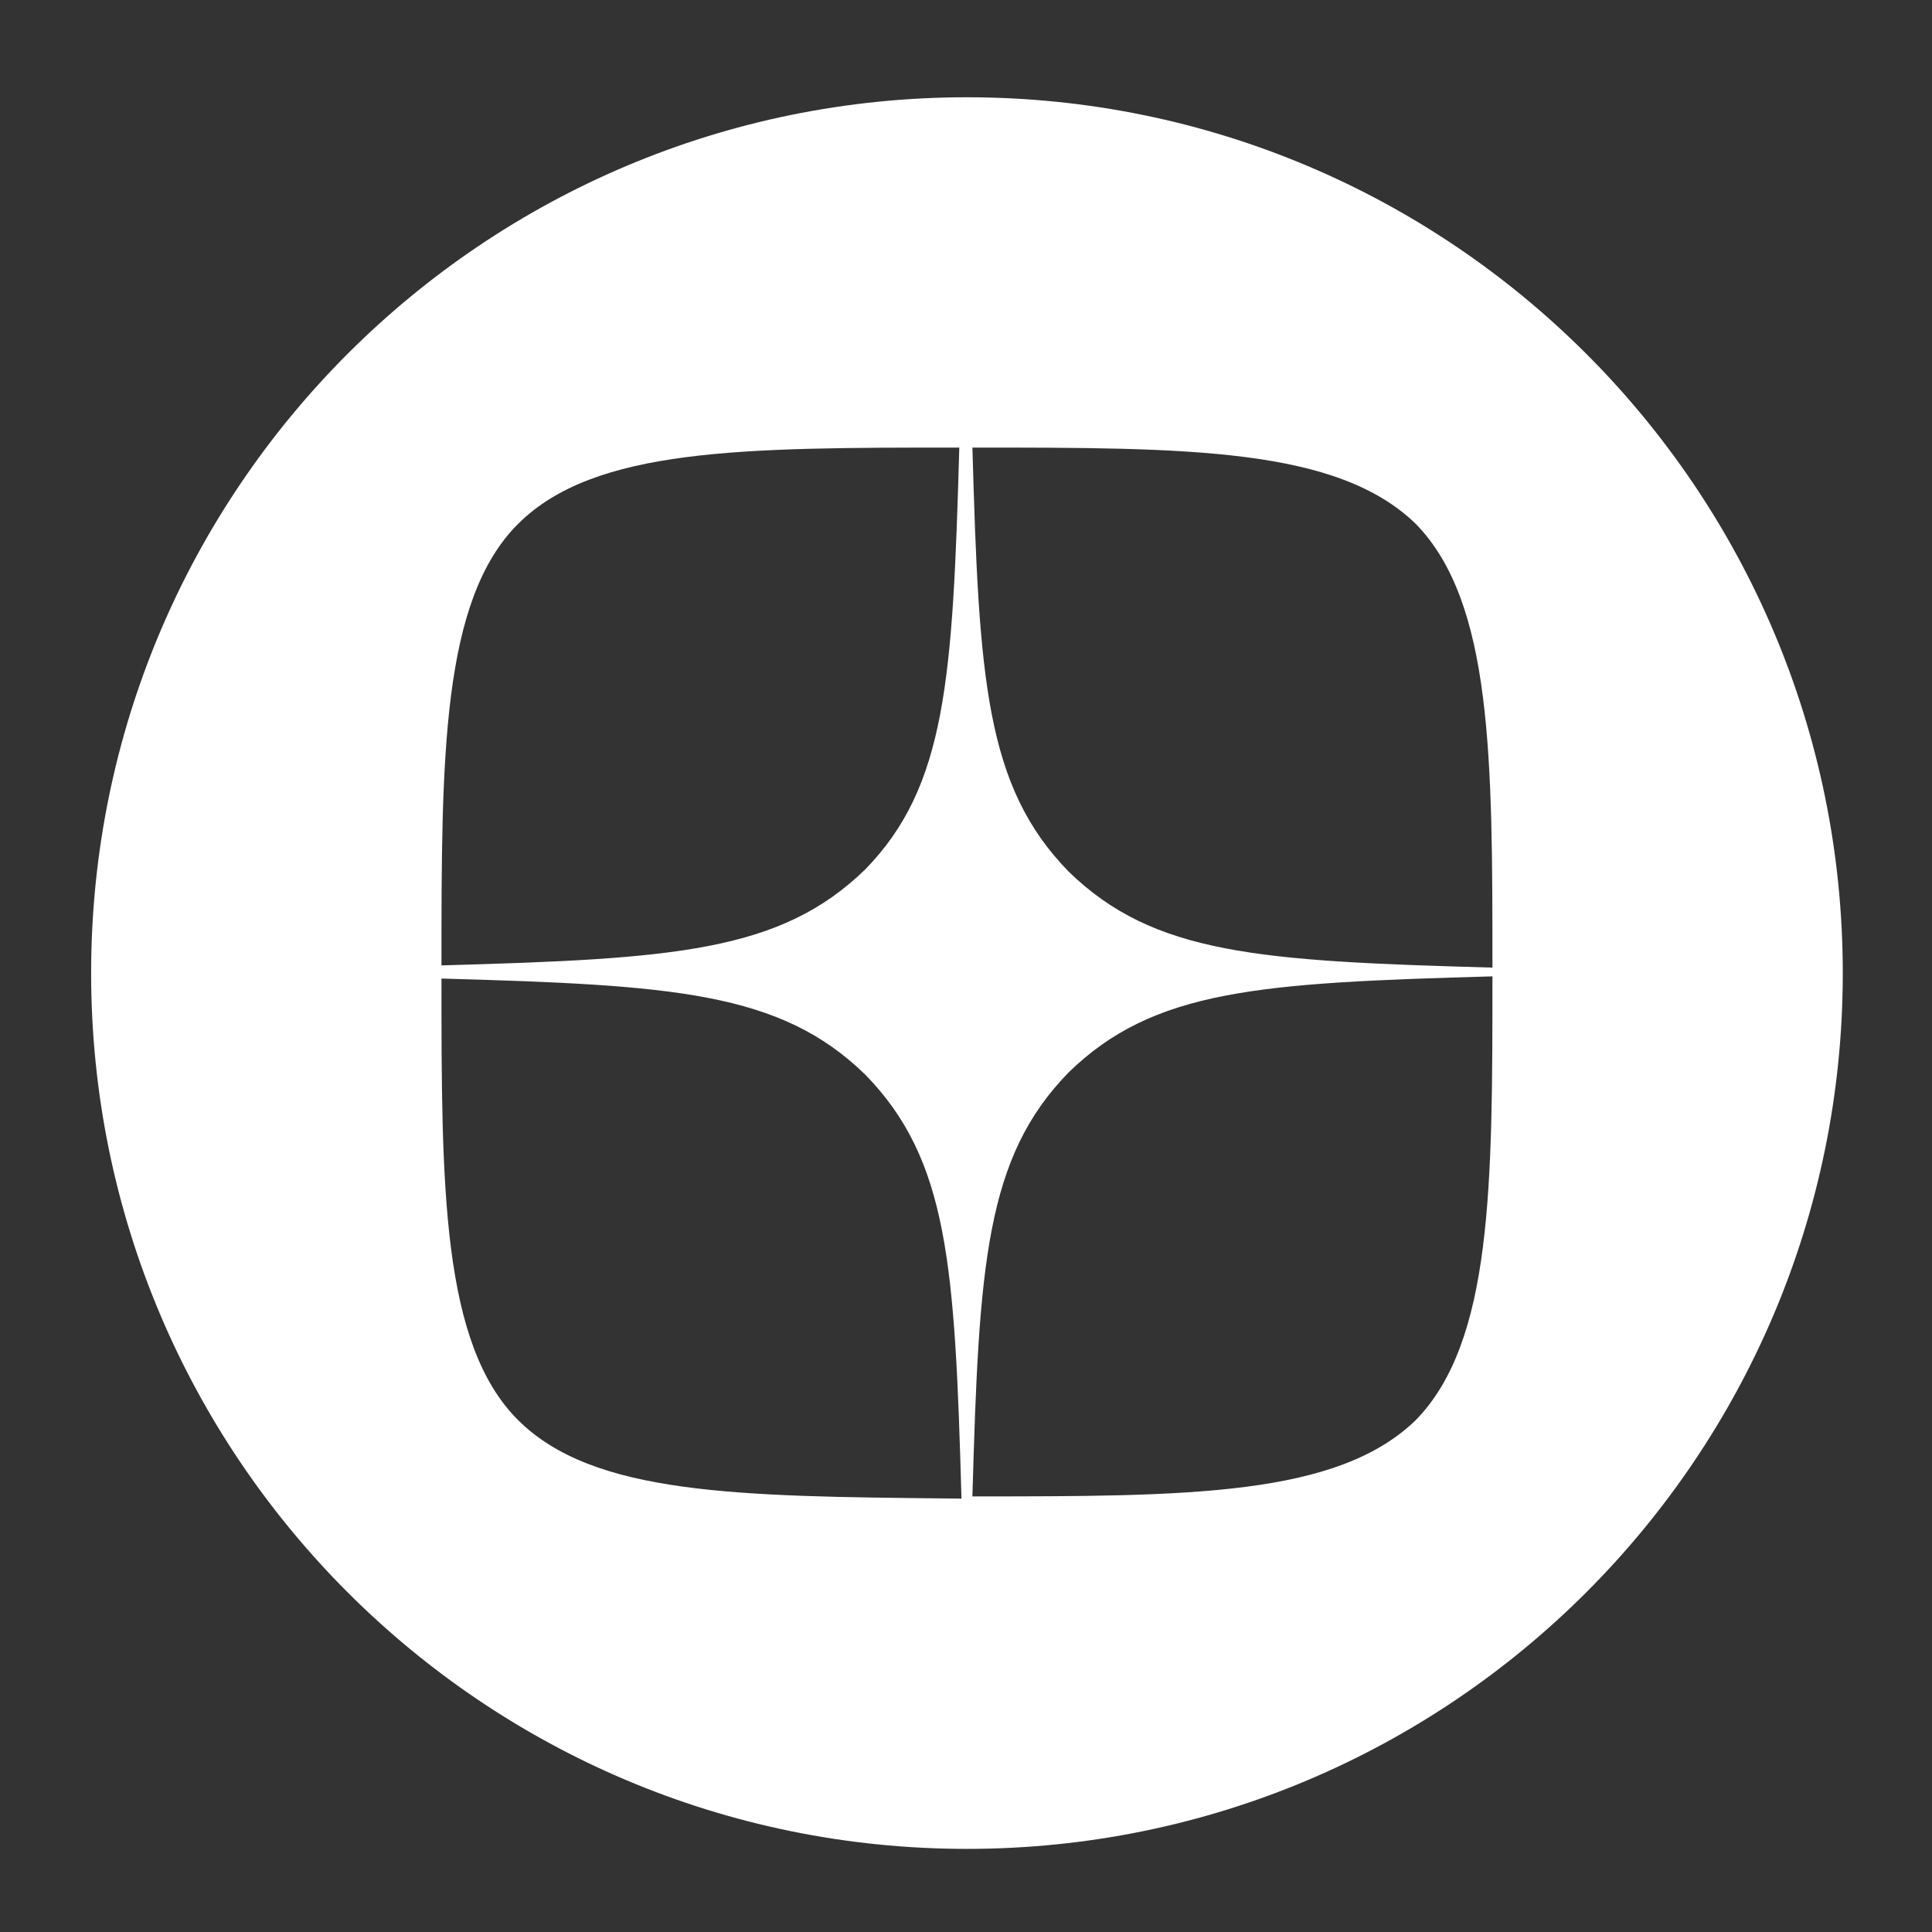 <?xml version="1.0" encoding="UTF-8"?> <!-- Generator: Adobe Illustrator 23.1.1, SVG Export Plug-In . SVG Version: 6.00 Build 0) --> <svg xmlns="http://www.w3.org/2000/svg" xmlns:xlink="http://www.w3.org/1999/xlink" id="Layer_1" x="0px" y="0px" viewBox="0 0 576 576" style="enable-background:new 0 0 576 576;" xml:space="preserve"><rect x="0" y="0" width="576" height="576" fill="#333333" stroke="none"/> <style type="text/css"> .st0{fill-rule:evenodd;clip-rule:evenodd;fill:#FFFFFF;} </style> <path class="st0" d="M288.29,551.22c144.21,0,261.11-116.9,261.11-261.11S432.5,29,288.29,29S27.17,145.9,27.17,290.11 S144.07,551.22,288.29,551.22z M154.41,156.24c22.81-22.8,67.11-22.8,131.59-22.8c-1.95,69.05-3.9,100.97-28,125.72 c-25.41,24.75-57.33,26.71-126.38,28.66C131.62,225.95,131.62,179.04,154.41,156.24z M131.62,291.74c0,61.89,0,108.79,22.79,131.59 c22.38,22.37,65.42,22.79,128.56,23.42c1.21,0.01,2.44,0.02,3.68,0.04c-1.95-69.7-3.9-100.97-28.66-126.38 C232.59,295.65,200.67,293.69,131.62,291.74z M318.57,319.75c-24.75,25.4-26.71,57.32-28.66,126.38c64.48,0,108.78,0,132.24-22.8 c22.8-23.45,22.8-69.7,22.8-132.24C375.25,293.04,343.98,295,318.57,319.75z M318.57,259.82c-24.75-25.4-26.71-57.32-28.66-126.38 c64.48,0,108.78,0,132.24,22.8c22.8,23.45,22.8,69.7,22.8,132.24C375.25,286.53,343.98,284.57,318.57,259.82z"></path> </svg> 